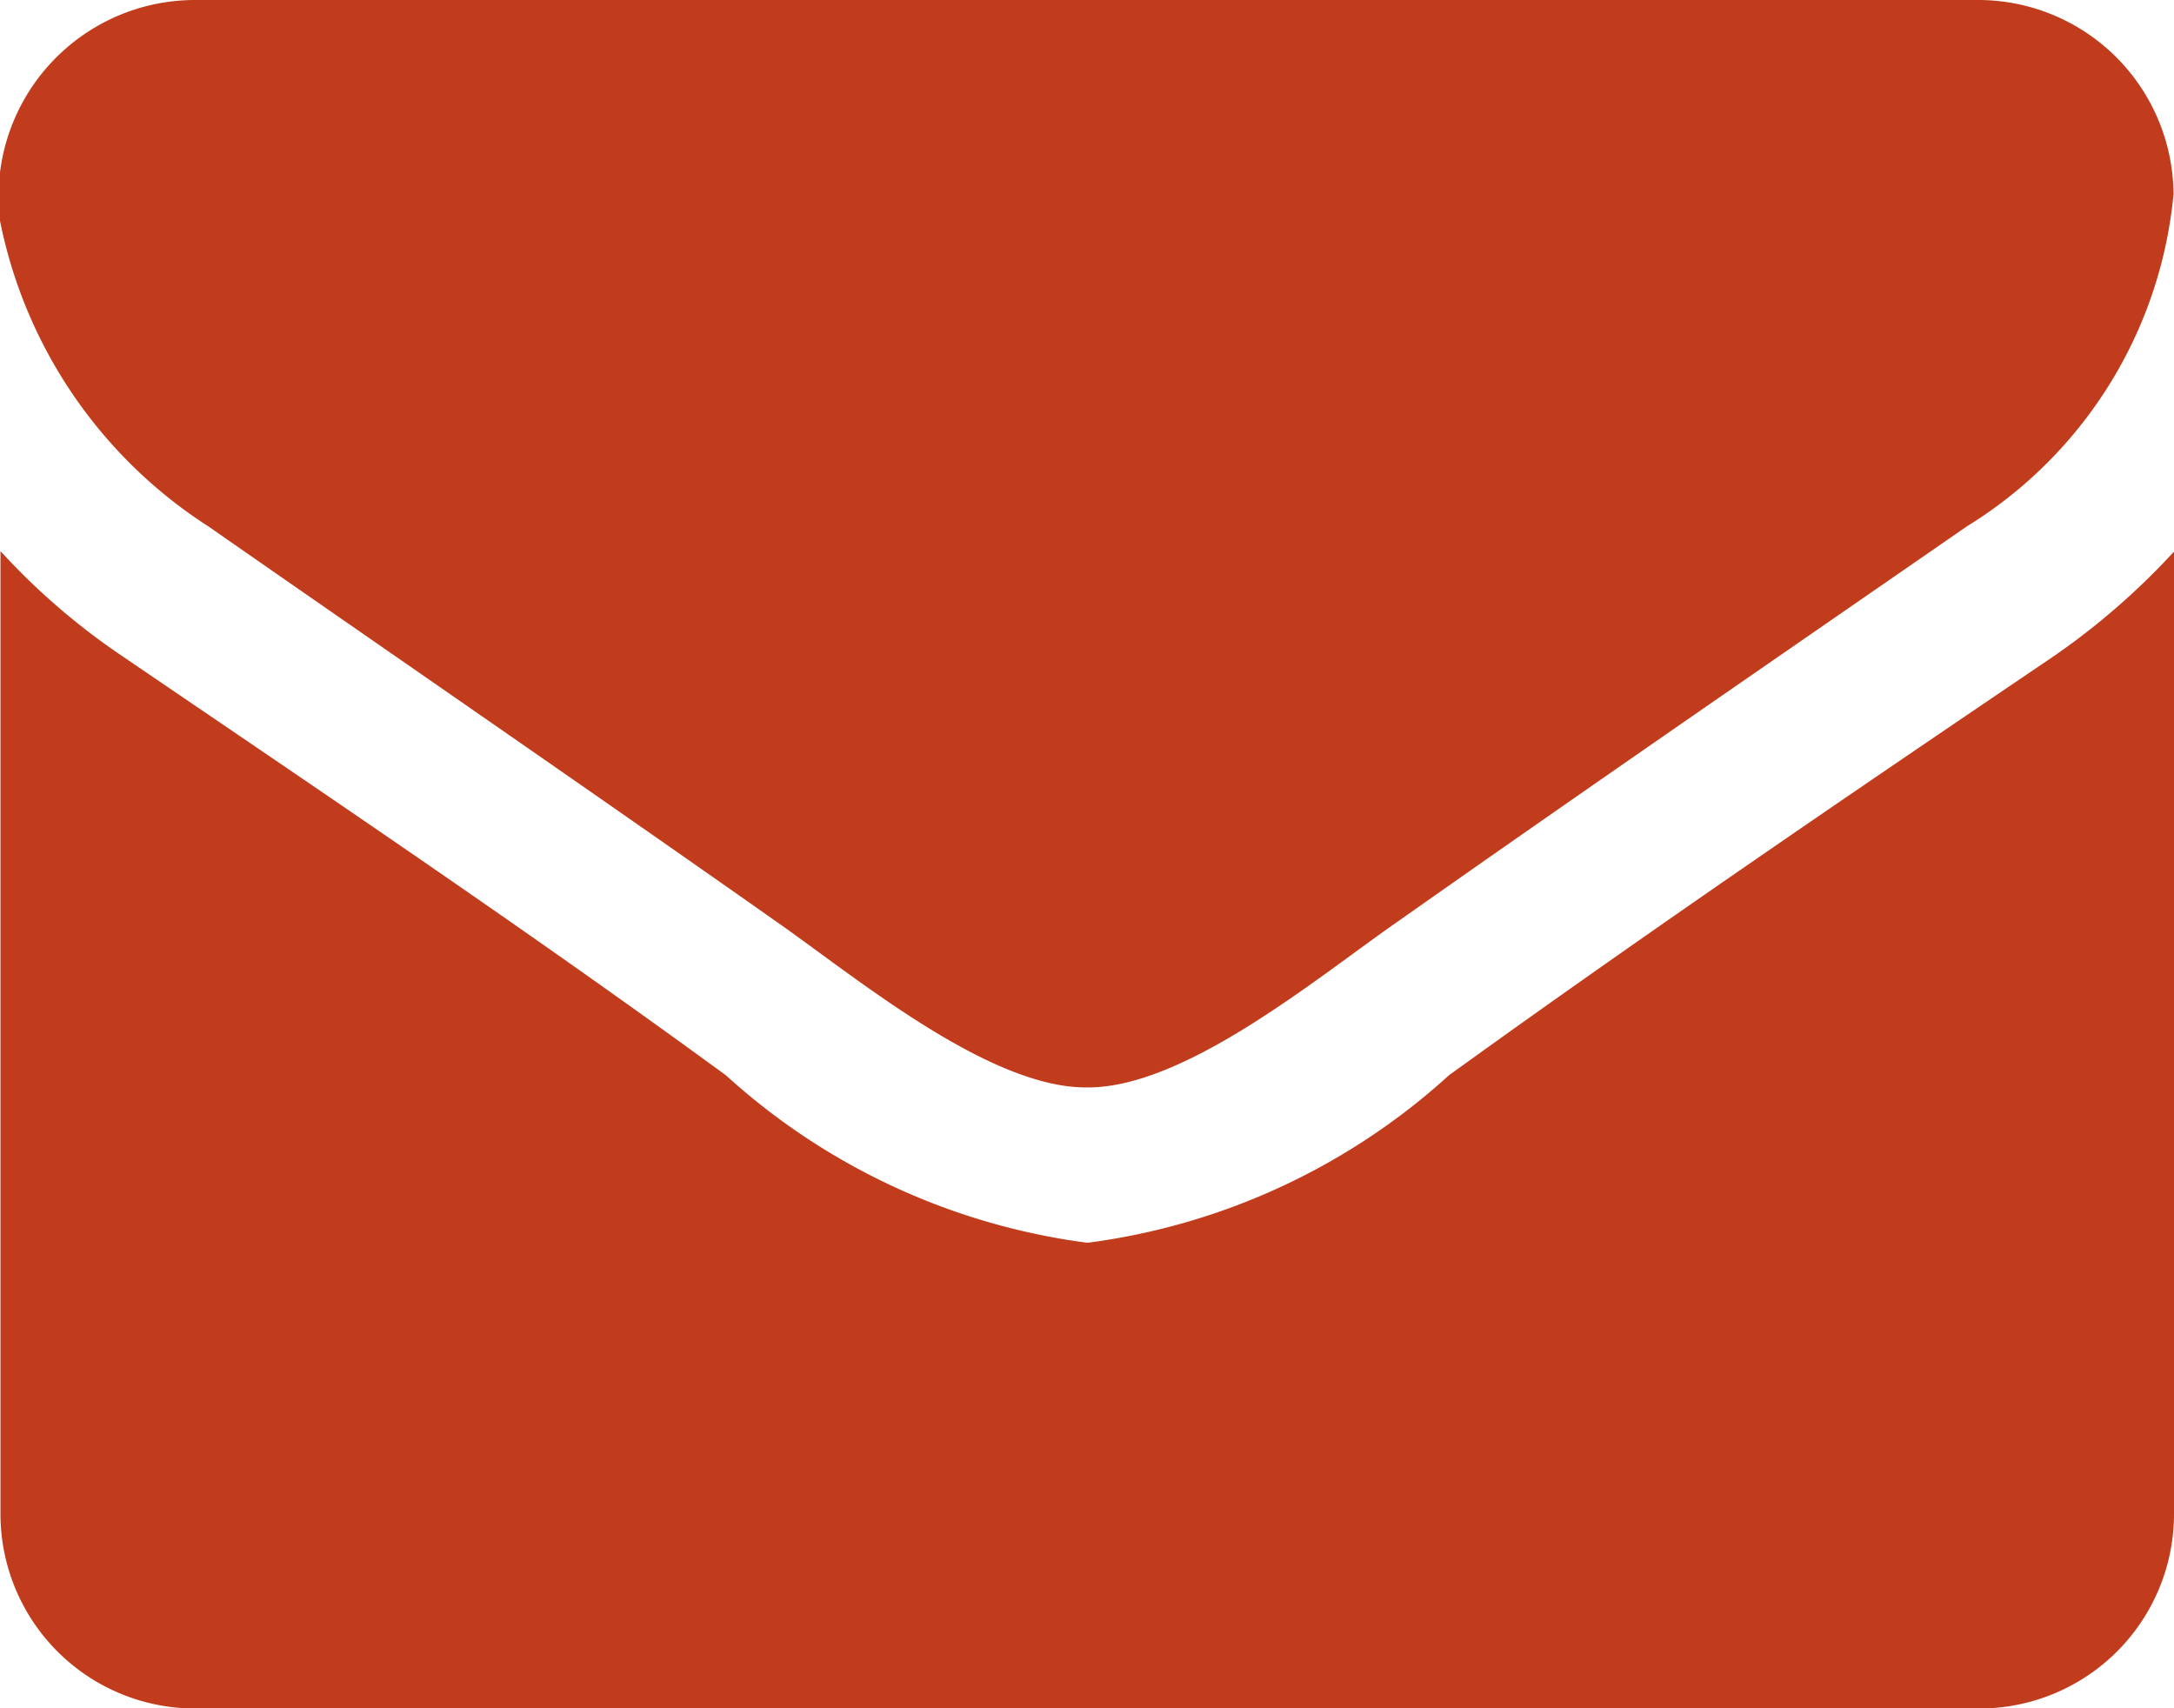<svg xmlns="http://www.w3.org/2000/svg" width="18.266" height="14.351" viewBox="0 0 18.266 14.351">
  <path id="footer-email" d="M1181.683,315.684c-1.59,1.1-3.191,2.2-4.77,3.312-.663.459-1.784,1.4-2.61,1.4h-.02c-.826,0-1.947-.938-2.61-1.4-1.579-1.111-3.18-2.212-4.76-3.312a3.977,3.977,0,0,1-1.753-2.569,1.652,1.652,0,0,1,1.631-1.855h15a1.642,1.642,0,0,1,1.631,1.631A3.682,3.682,0,0,1,1181.683,315.684Zm1.743,8.3a1.635,1.635,0,0,1-1.631,1.63h-15a1.635,1.635,0,0,1-1.631-1.63v-8.094a5.7,5.7,0,0,0,1.03.887c1.692,1.152,3.4,2.3,5.065,3.517a5.589,5.589,0,0,0,3.028,1.406h.02a5.583,5.583,0,0,0,3.027-1.406c1.662-1.2,3.374-2.365,5.076-3.517a6,6,0,0,0,1.02-.887Z" transform="translate(-1165.16 -311.26)" fill="#c13c1c"/>
</svg>
